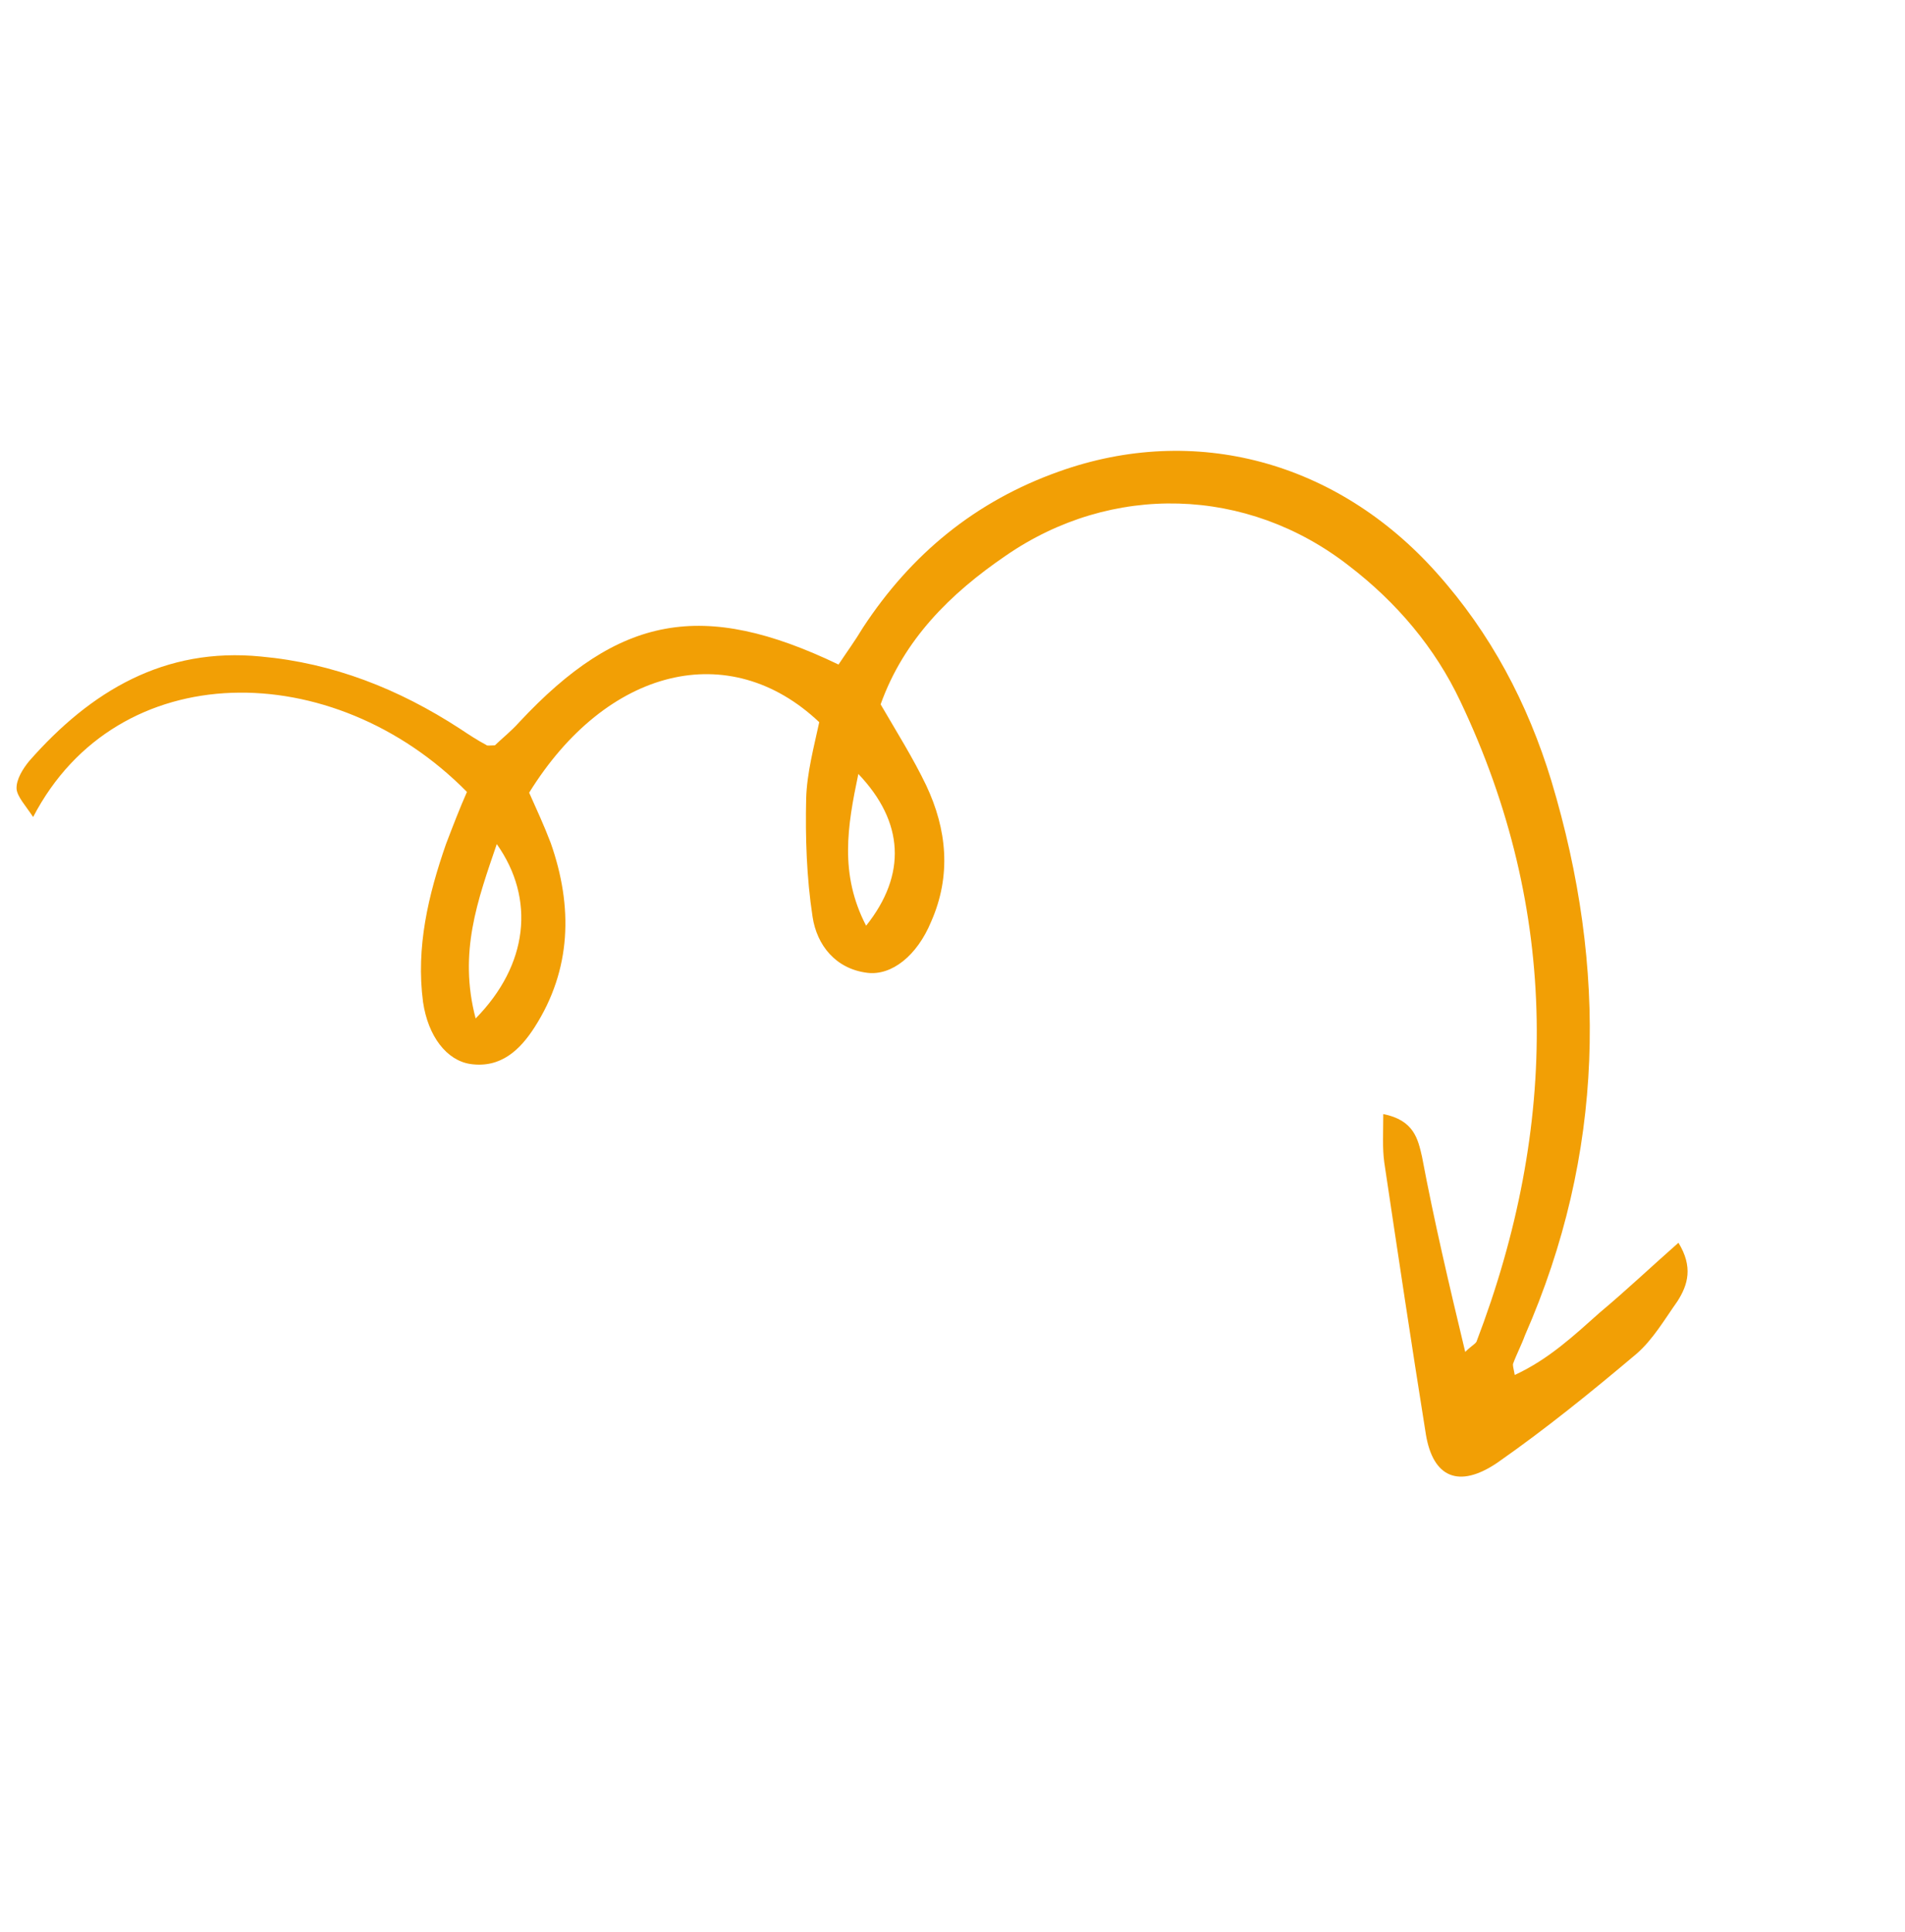 <?xml version="1.0" encoding="UTF-8"?> <svg xmlns="http://www.w3.org/2000/svg" width="141" height="143" viewBox="0 0 141 143" fill="none"> <g clip-path="url(#clip0_12_599)"> <path d="M108.45 100.048C108.903 99.591 109.141 99.506 109.281 99.296C115.368 83.36 115.477 67.428 108.081 51.882C106.223 47.952 103.386 44.584 99.843 41.87C92.3 35.987 82.256 35.719 74.426 41.133C70.329 43.931 66.9 47.325 65.18 52.124C66.358 54.148 67.599 56.124 68.553 58.12C70.093 61.385 70.421 64.785 68.927 68.189C67.878 70.736 65.991 72.213 64.196 71.992C61.84 71.701 60.459 69.937 60.143 67.848C59.698 64.946 59.603 61.973 59.669 59.077C59.725 57.204 60.243 55.275 60.636 53.444C53.996 47.16 44.9 49.4 39.166 58.66C39.703 59.865 40.29 61.133 40.764 62.387C42.415 67.089 42.306 71.746 39.567 76.021C38.515 77.657 37.09 79.076 34.797 78.737C33.065 78.467 31.685 76.702 31.311 74.15C30.777 70.098 31.702 66.226 33.013 62.458C33.512 61.153 34.012 59.847 34.561 58.605C24.676 48.562 8.688 48.473 2.453 60.461C1.875 59.593 1.27 58.949 1.226 58.374C1.195 57.687 1.69 56.893 2.157 56.325C6.715 51.134 12.177 47.877 19.321 48.586C24.671 49.073 29.507 50.979 34.046 53.929C34.678 54.349 35.311 54.768 36.006 55.139C36.055 55.202 36.23 55.166 36.63 55.158C37.147 54.653 37.839 54.111 38.432 53.444C45.825 45.527 52.002 44.352 62.064 49.178C62.622 48.336 63.305 47.395 63.876 46.44C67.438 41.013 72.182 37.098 78.37 34.898C88.428 31.296 98.959 34.13 106.328 42.384C110.34 46.864 113.072 52.041 114.824 57.78C119.004 71.677 118.768 85.373 112.868 98.826C112.611 99.535 112.242 100.23 111.985 100.939C111.972 101.051 112.007 101.226 112.115 101.752C114.647 100.583 116.512 98.819 118.426 97.119C120.327 95.53 122.192 93.767 124.232 91.968C125.325 93.754 124.937 95.073 124.164 96.287C123.201 97.65 122.338 99.138 121.129 100.185C117.831 102.968 114.421 105.737 110.814 108.254C107.962 110.181 106.073 109.322 105.543 106.182C104.473 99.501 103.467 92.771 102.461 86.042C102.309 84.941 102.383 83.868 102.384 82.445C104.664 82.896 104.949 84.298 105.249 85.588C106.15 90.368 107.239 95.001 108.45 100.048ZM35.205 75.37C39.102 71.408 39.637 66.519 36.769 62.465C35.355 66.619 33.919 70.485 35.205 75.37ZM64.106 68.507C67.126 64.721 66.916 60.823 63.531 57.274C62.718 61.161 62.122 64.675 64.106 68.507Z" fill="#F29F05"></path> </g> <defs> <clipPath id="clip0_12_599"> <rect width="93.037" height="108.543" fill="white" transform="translate(0 57.325) rotate(-38.036)"></rect> </clipPath> </defs> </svg> 